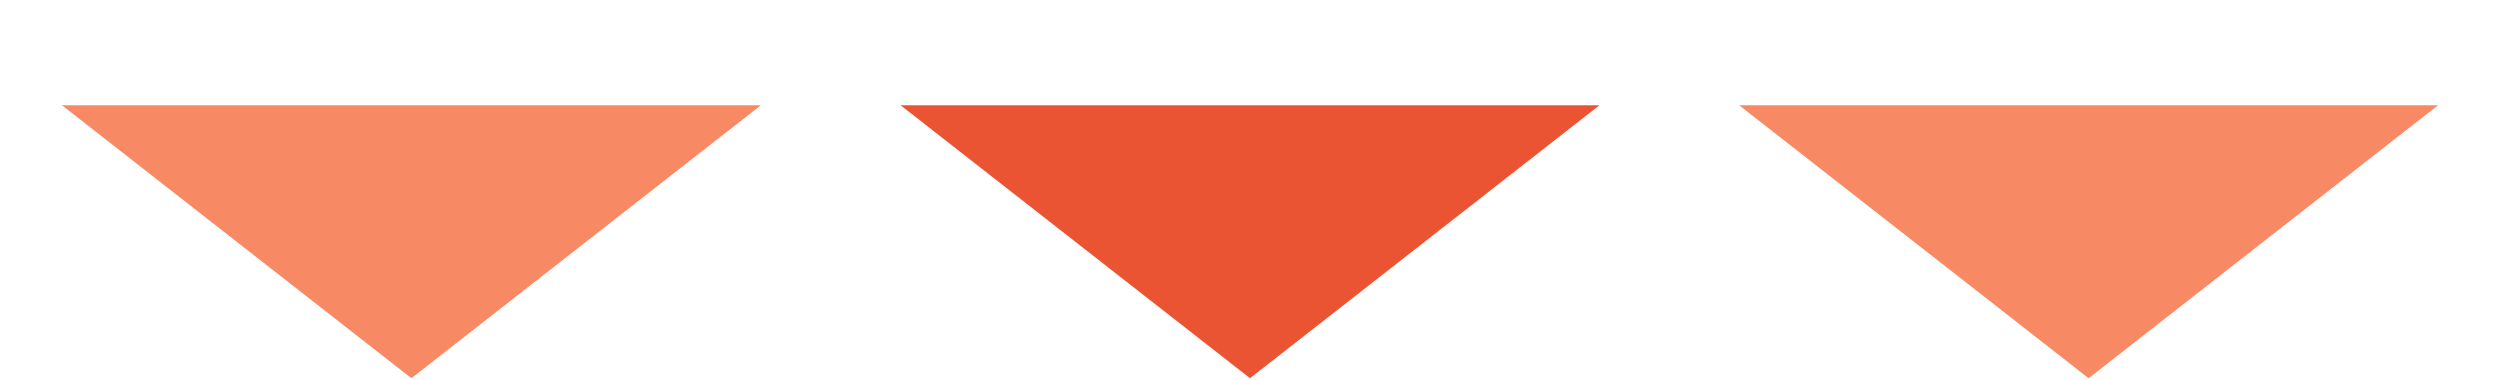 <svg width="158" height="24" viewBox="0 0 158 24" fill="none" xmlns="http://www.w3.org/2000/svg">
<path d="M26 23.903L3.916 6.653L48.084 6.653L26 23.903Z" fill="#F88965"/>
<path d="M79 23.903L56.916 6.653L101.084 6.653L79 23.903Z" fill="#EB5433"/>
<path d="M132 23.903L109.916 6.653L154.084 6.653L132 23.903Z" fill="#F88965"/>
</svg>
